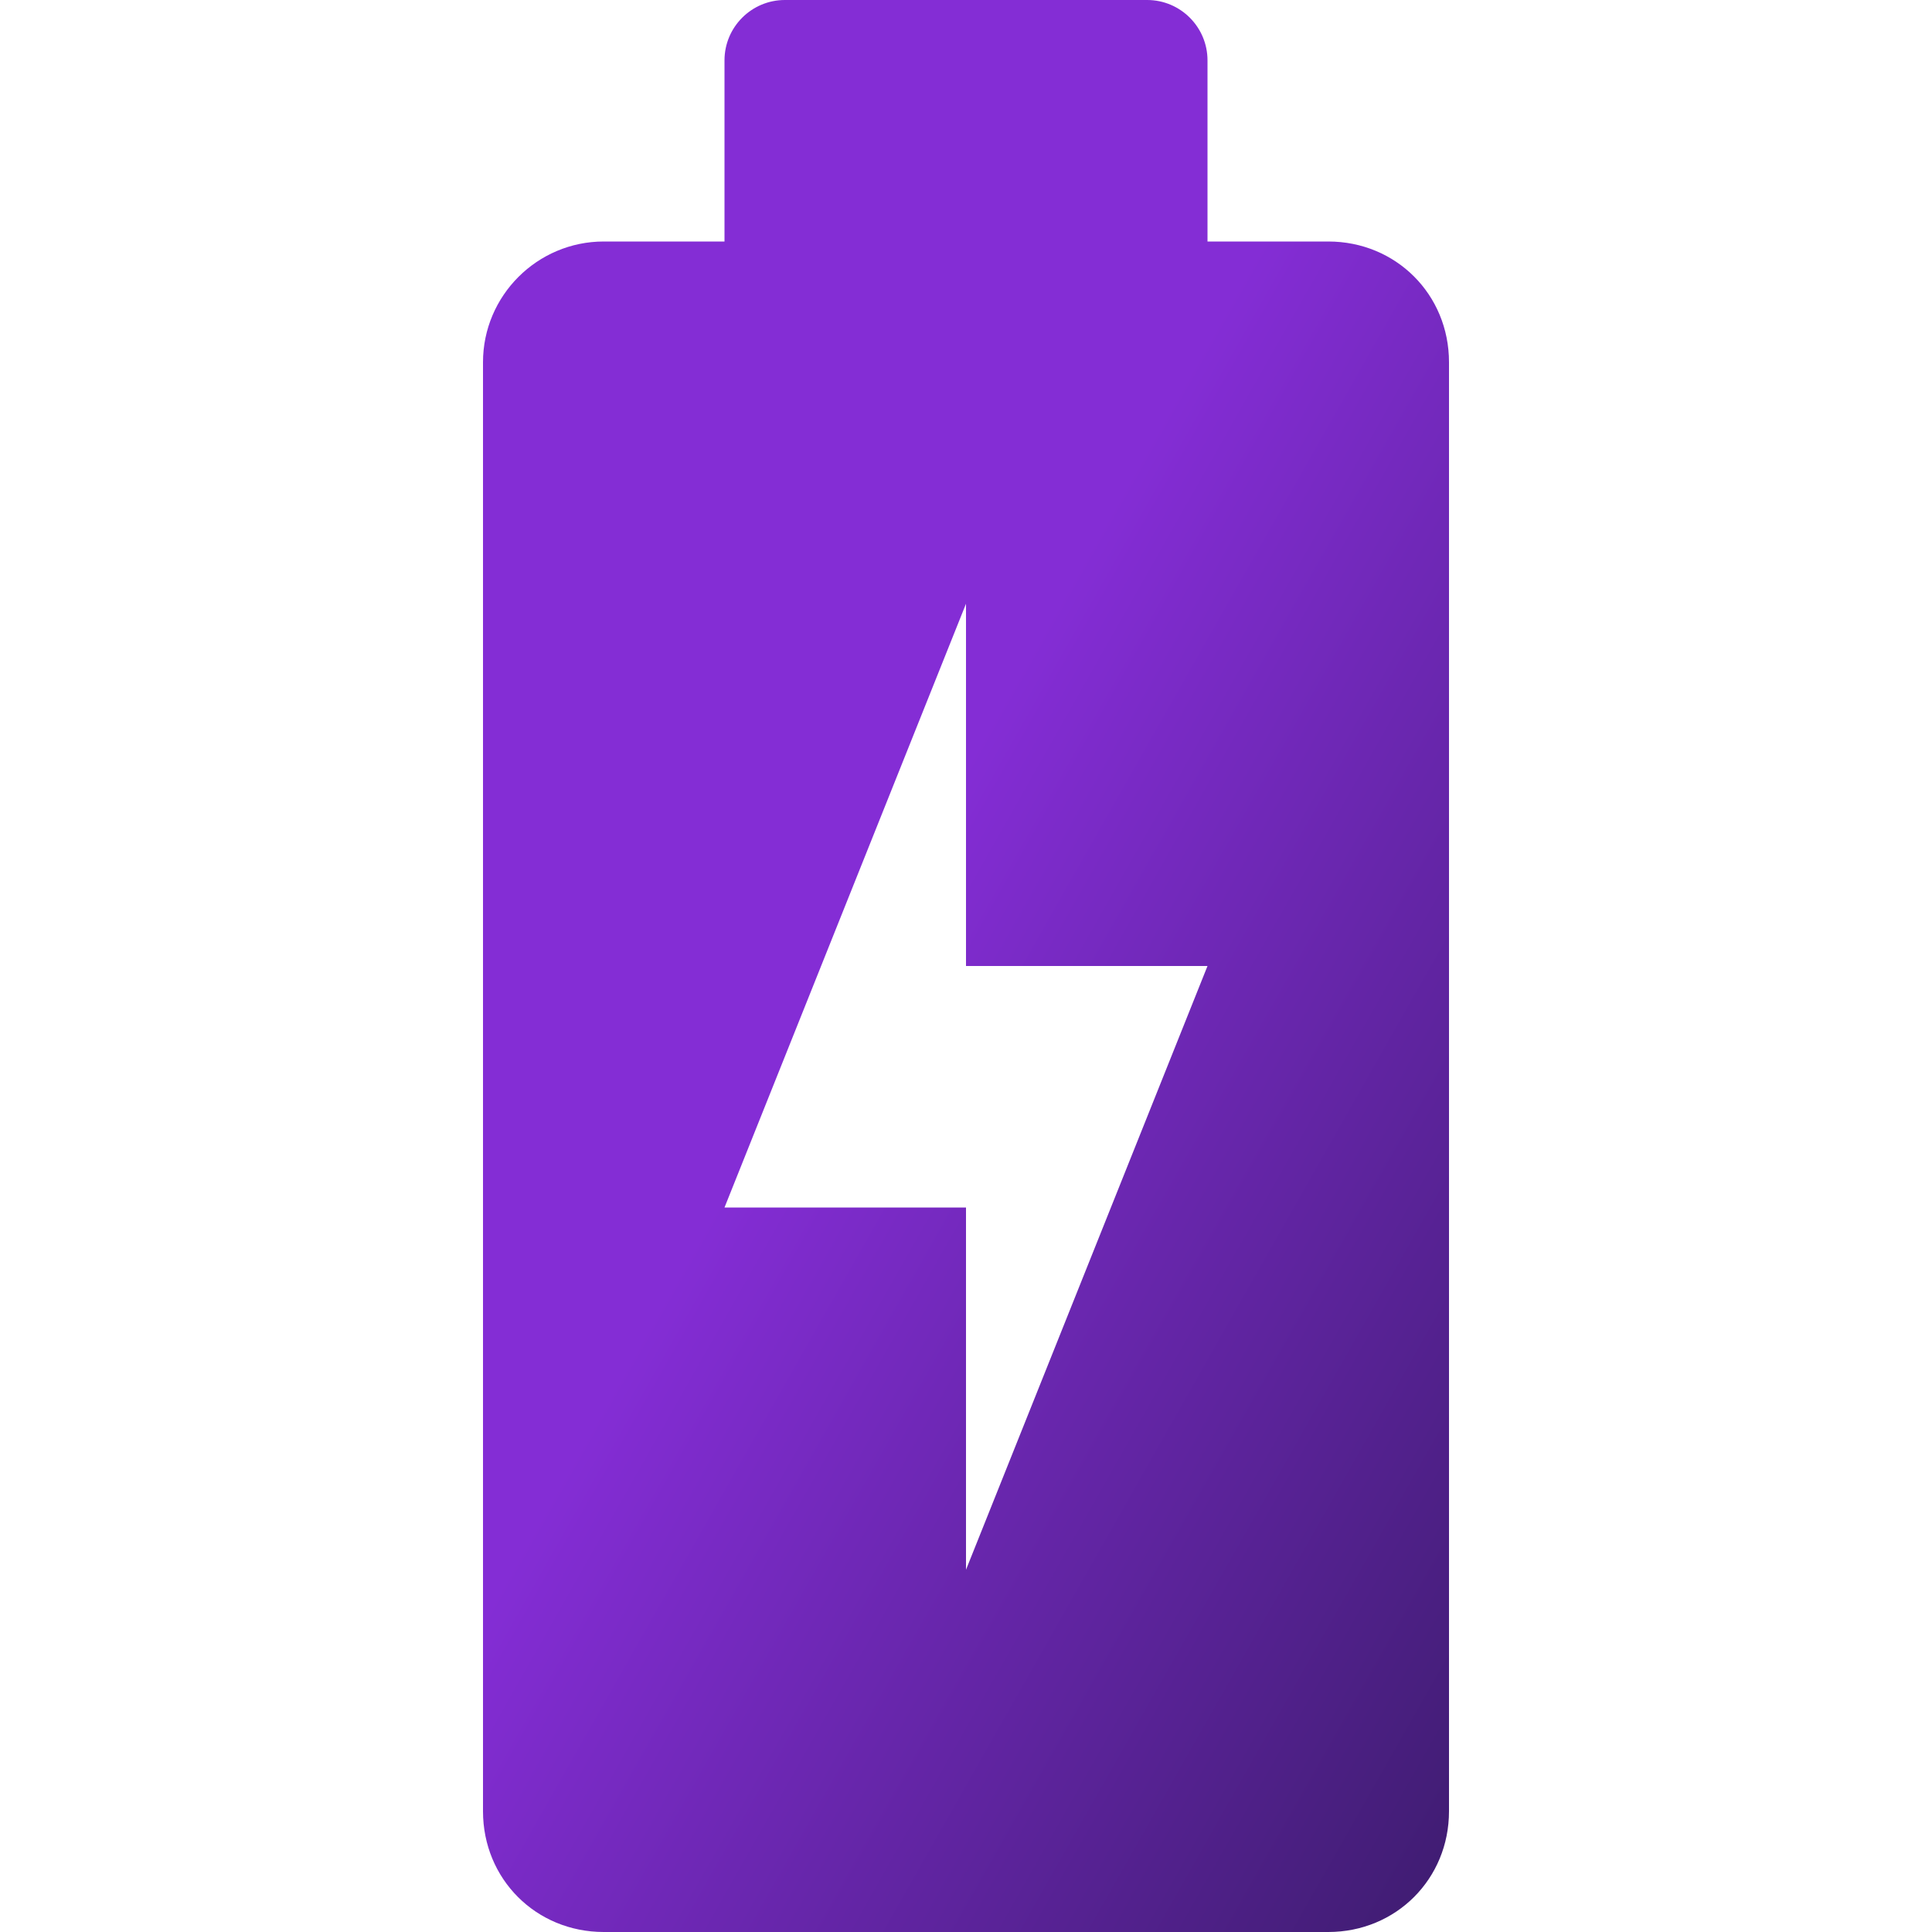 <svg width="32" height="32" viewBox="0 0 32 32" fill="none" xmlns="http://www.w3.org/2000/svg">
<path d="M22 4H20V1C20 0.448 19.552 0 19 0H13C12.448 0 12 0.448 12 1V4H10C8.898 4 8 4.898 8 6V30C8 31.122 8.878 32 10 32H22C23.122 32 24 31.122 24 30V6C24 4.878 23.122 4 22 4ZM16 26V20H12L16 10V16H20L16 26Z" fill="url(#paint0_linear_2982_6774)"/>
<defs>
<linearGradient id="paint0_linear_2982_6774" x1="11.313" y1="1.883" x2="49.466" y2="23.518" gradientUnits="userSpaceOnUse">
<stop offset="0.214" stop-color="#842DD5"/>
<stop offset="0.729" stop-color="#24164A"/>
</linearGradient>
</defs>
</svg>
